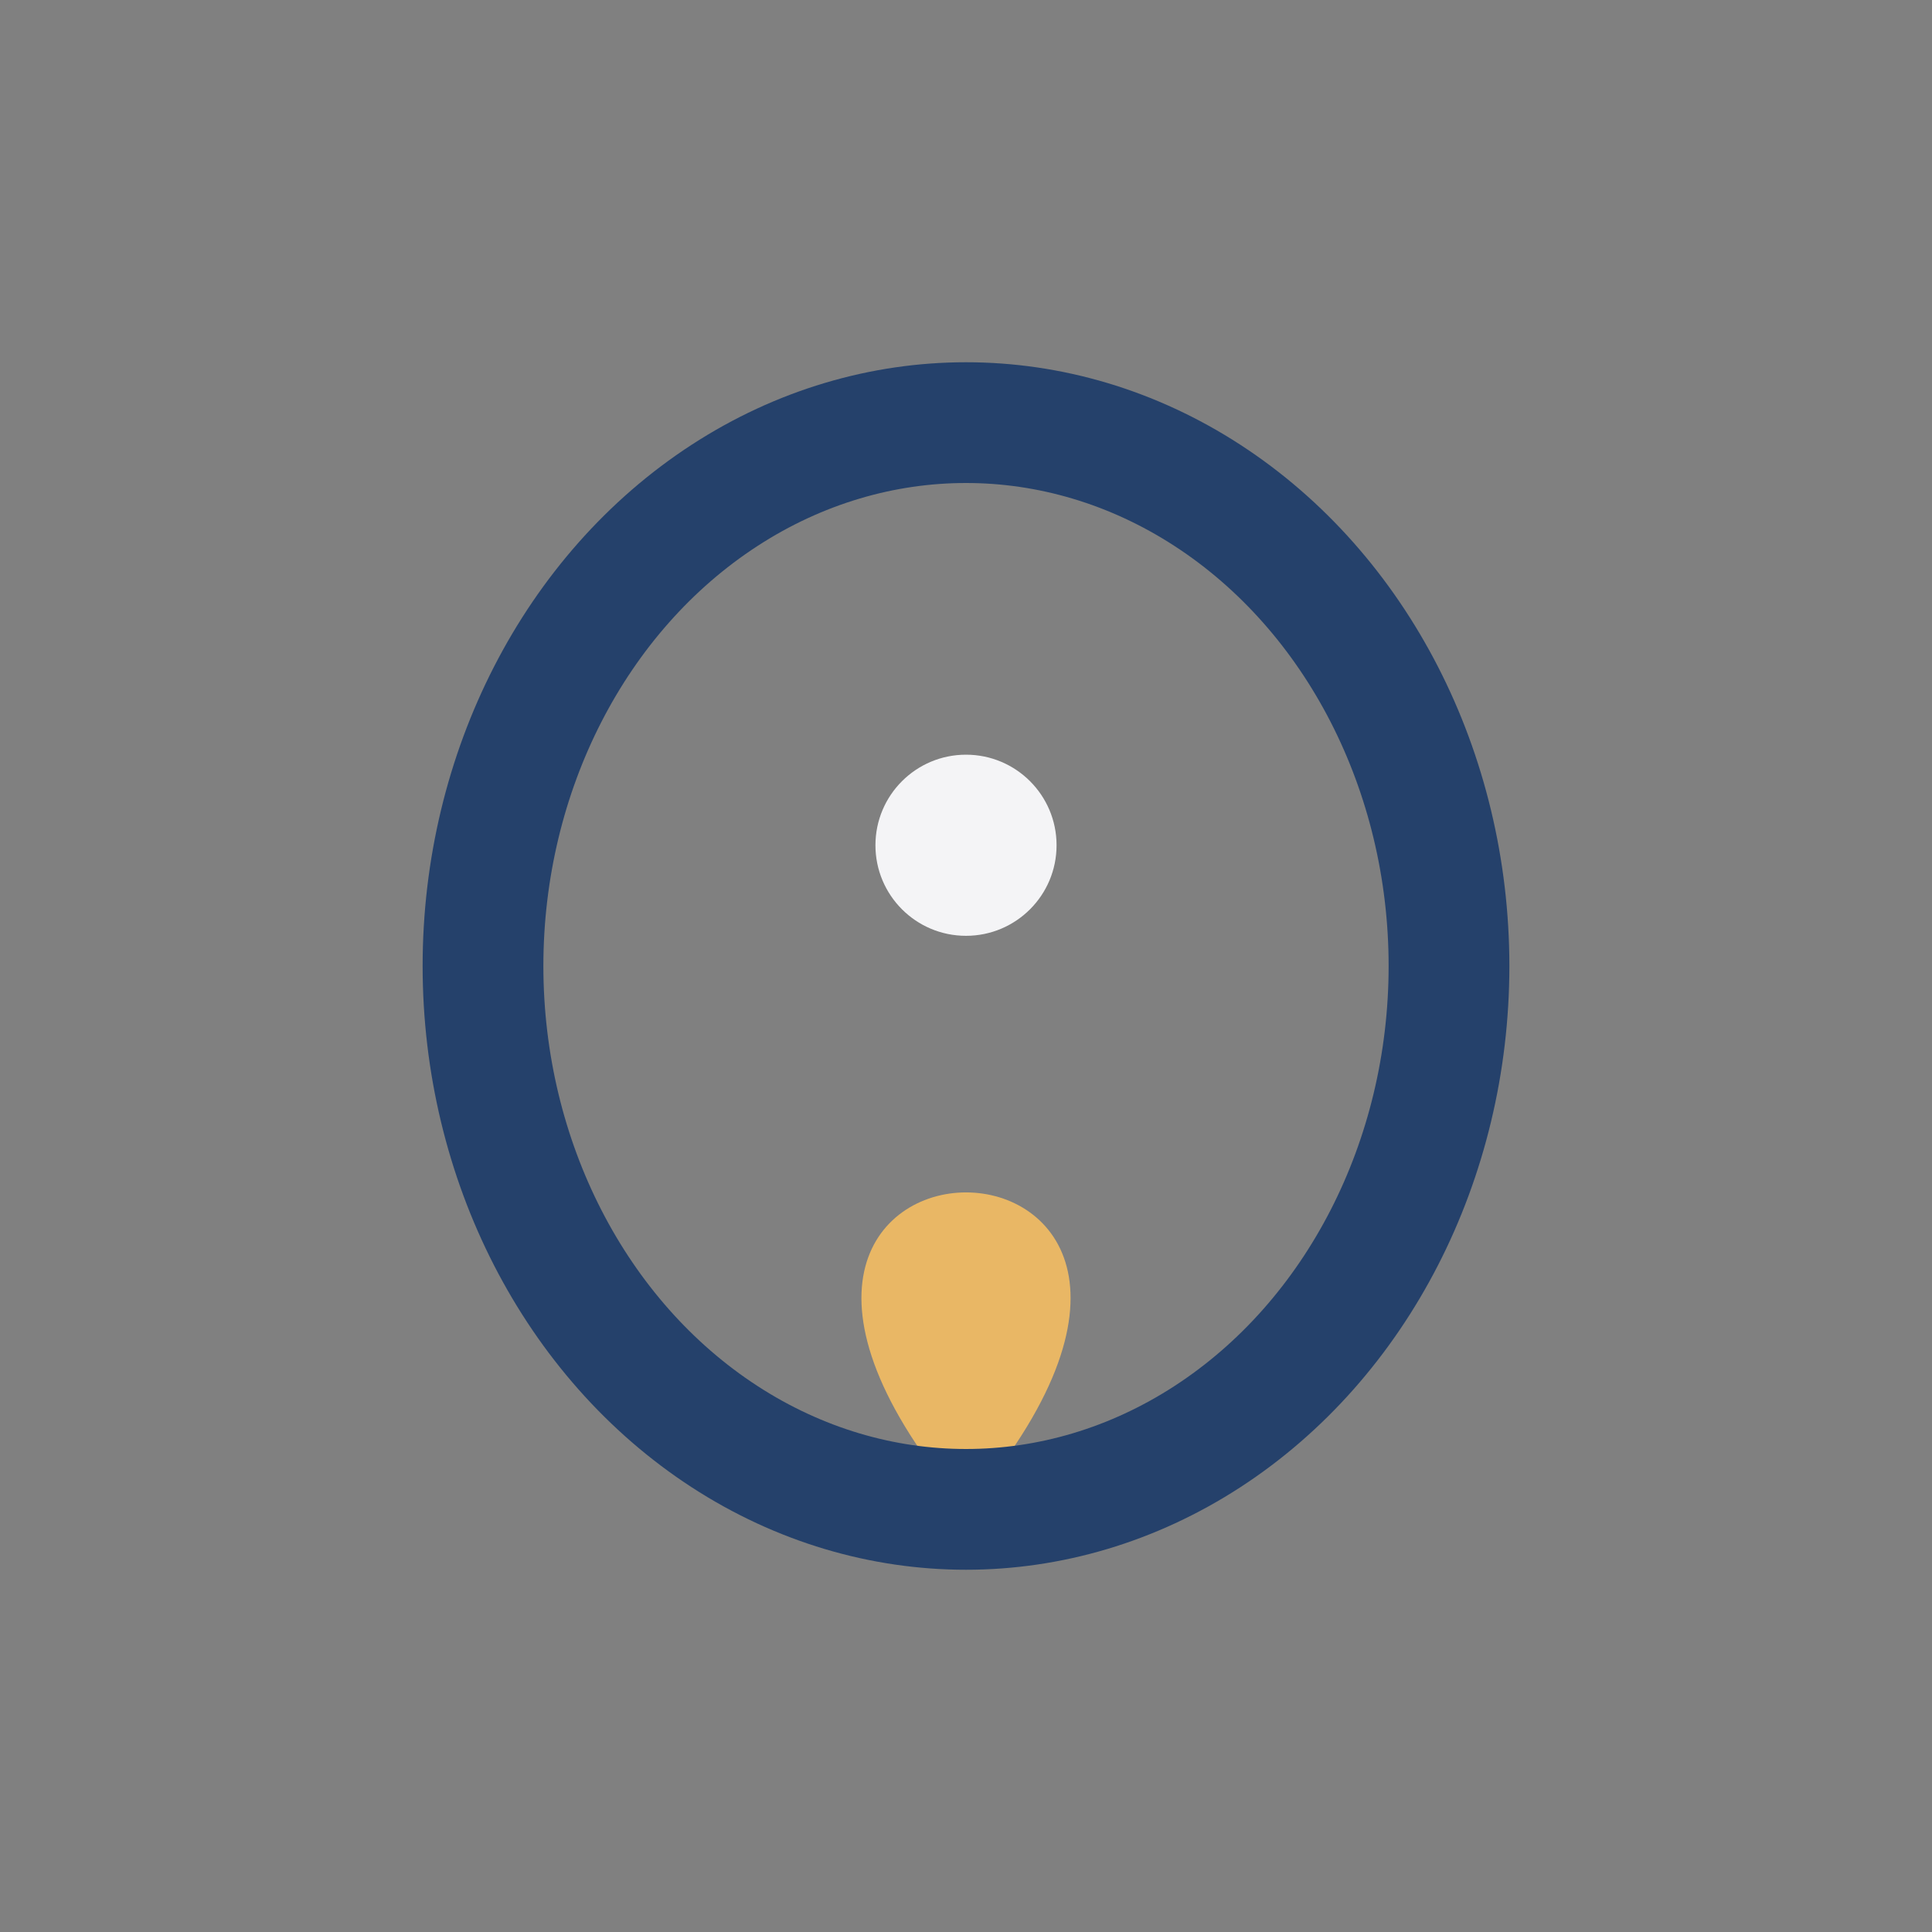 <?xml version="1.0" encoding="UTF-8"?>
<svg xmlns="http://www.w3.org/2000/svg" viewBox="0 0 32 32" width="32" height="32"><rect x="0" y="0" width="32" height="32" fill="#808080" stroke="none"/><path d="M16 25c-6-7 6-7 0 0z" fill="#e9b765"/><ellipse cx="16" cy="16" rx="8" ry="9" fill="none" stroke="#25416b" stroke-width="2"/><circle cx="16" cy="14" r="1.5" fill="#f4f4f6"/></svg>
